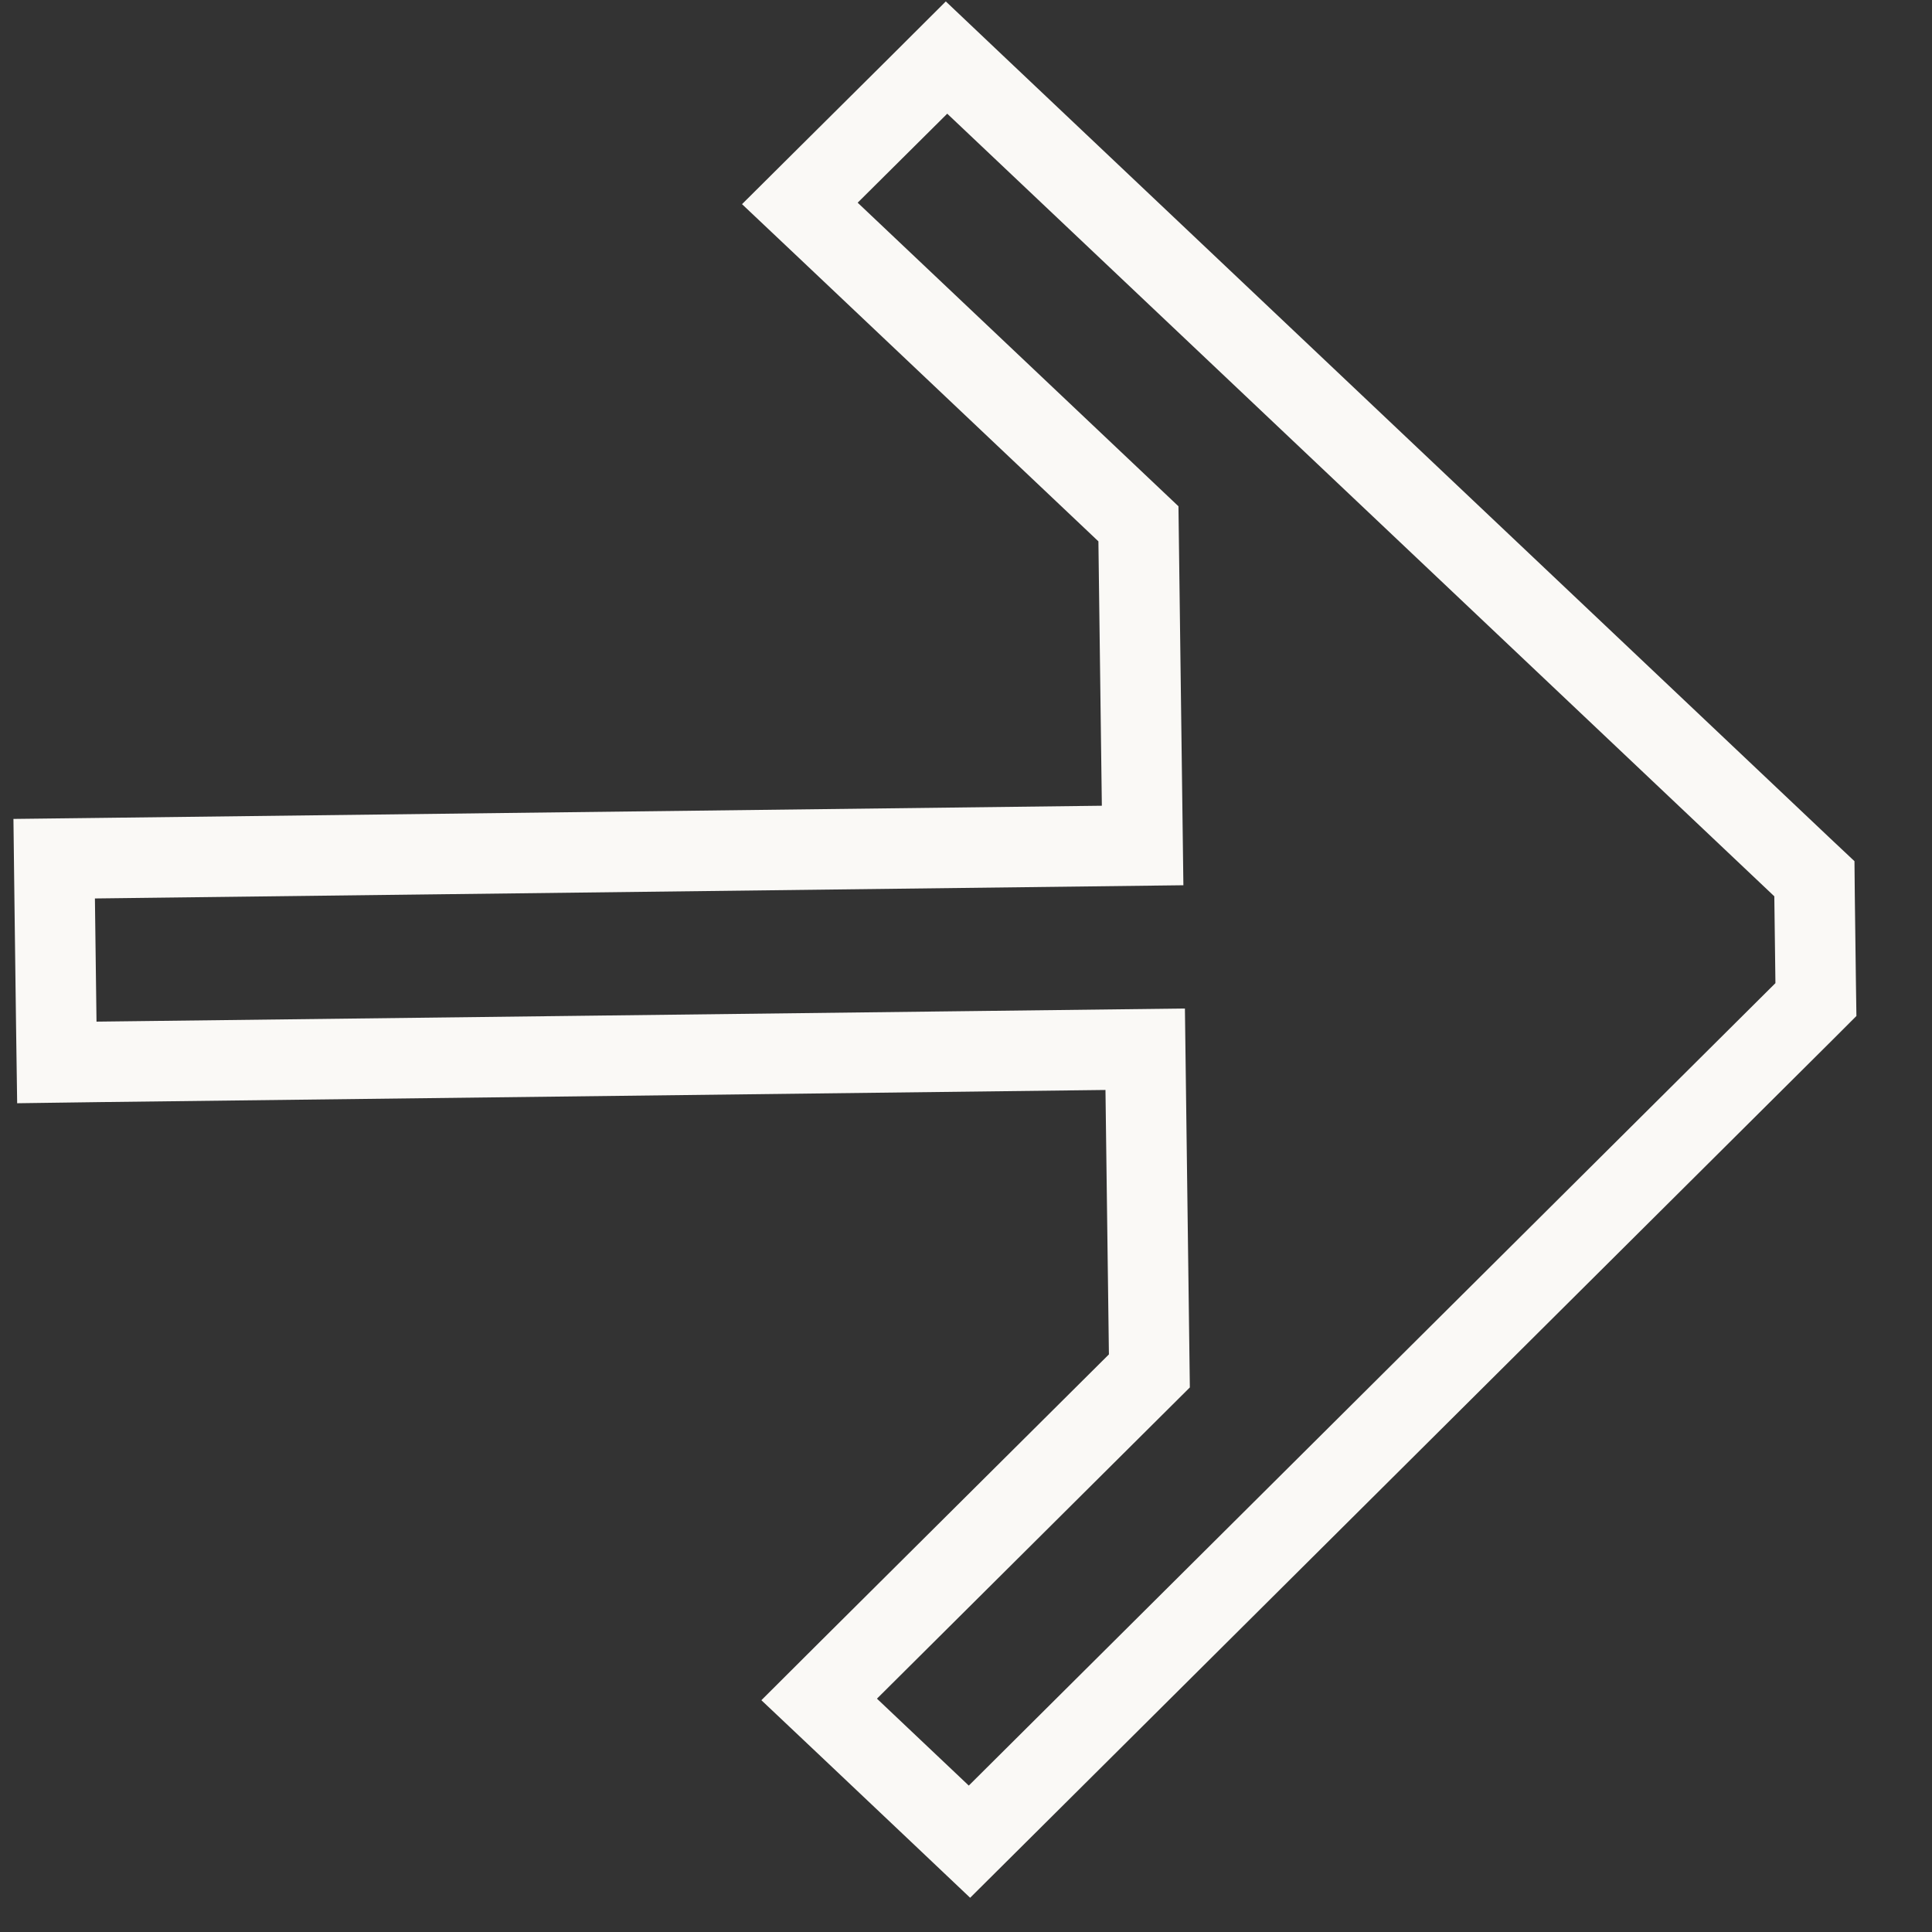 <svg width="24" height="24" viewBox="0 0 24 24" fill="none" xmlns="http://www.w3.org/2000/svg">
<rect x="0" y="0" width="24" height="24" fill="#333333" stroke="none"/>
<path d="M14.194 10.503L1.181 10.661L0.673 10.667L0.679 11.16L0.699 12.706L0.706 13.198L1.213 13.191L14.226 13.034L14.278 17.03L10.53 20.758L10.176 21.111L10.539 21.454L11.68 22.534L12.043 22.878L12.398 22.525L22.411 12.564L22.558 12.417L22.555 12.213L22.541 11.12L22.539 10.916L22.388 10.774L12.121 1.059L11.758 0.715L11.404 1.068L10.291 2.174L9.936 2.527L10.3 2.871L14.142 6.507L14.194 10.503Z" stroke="#FAF9F6"/>
</svg>
